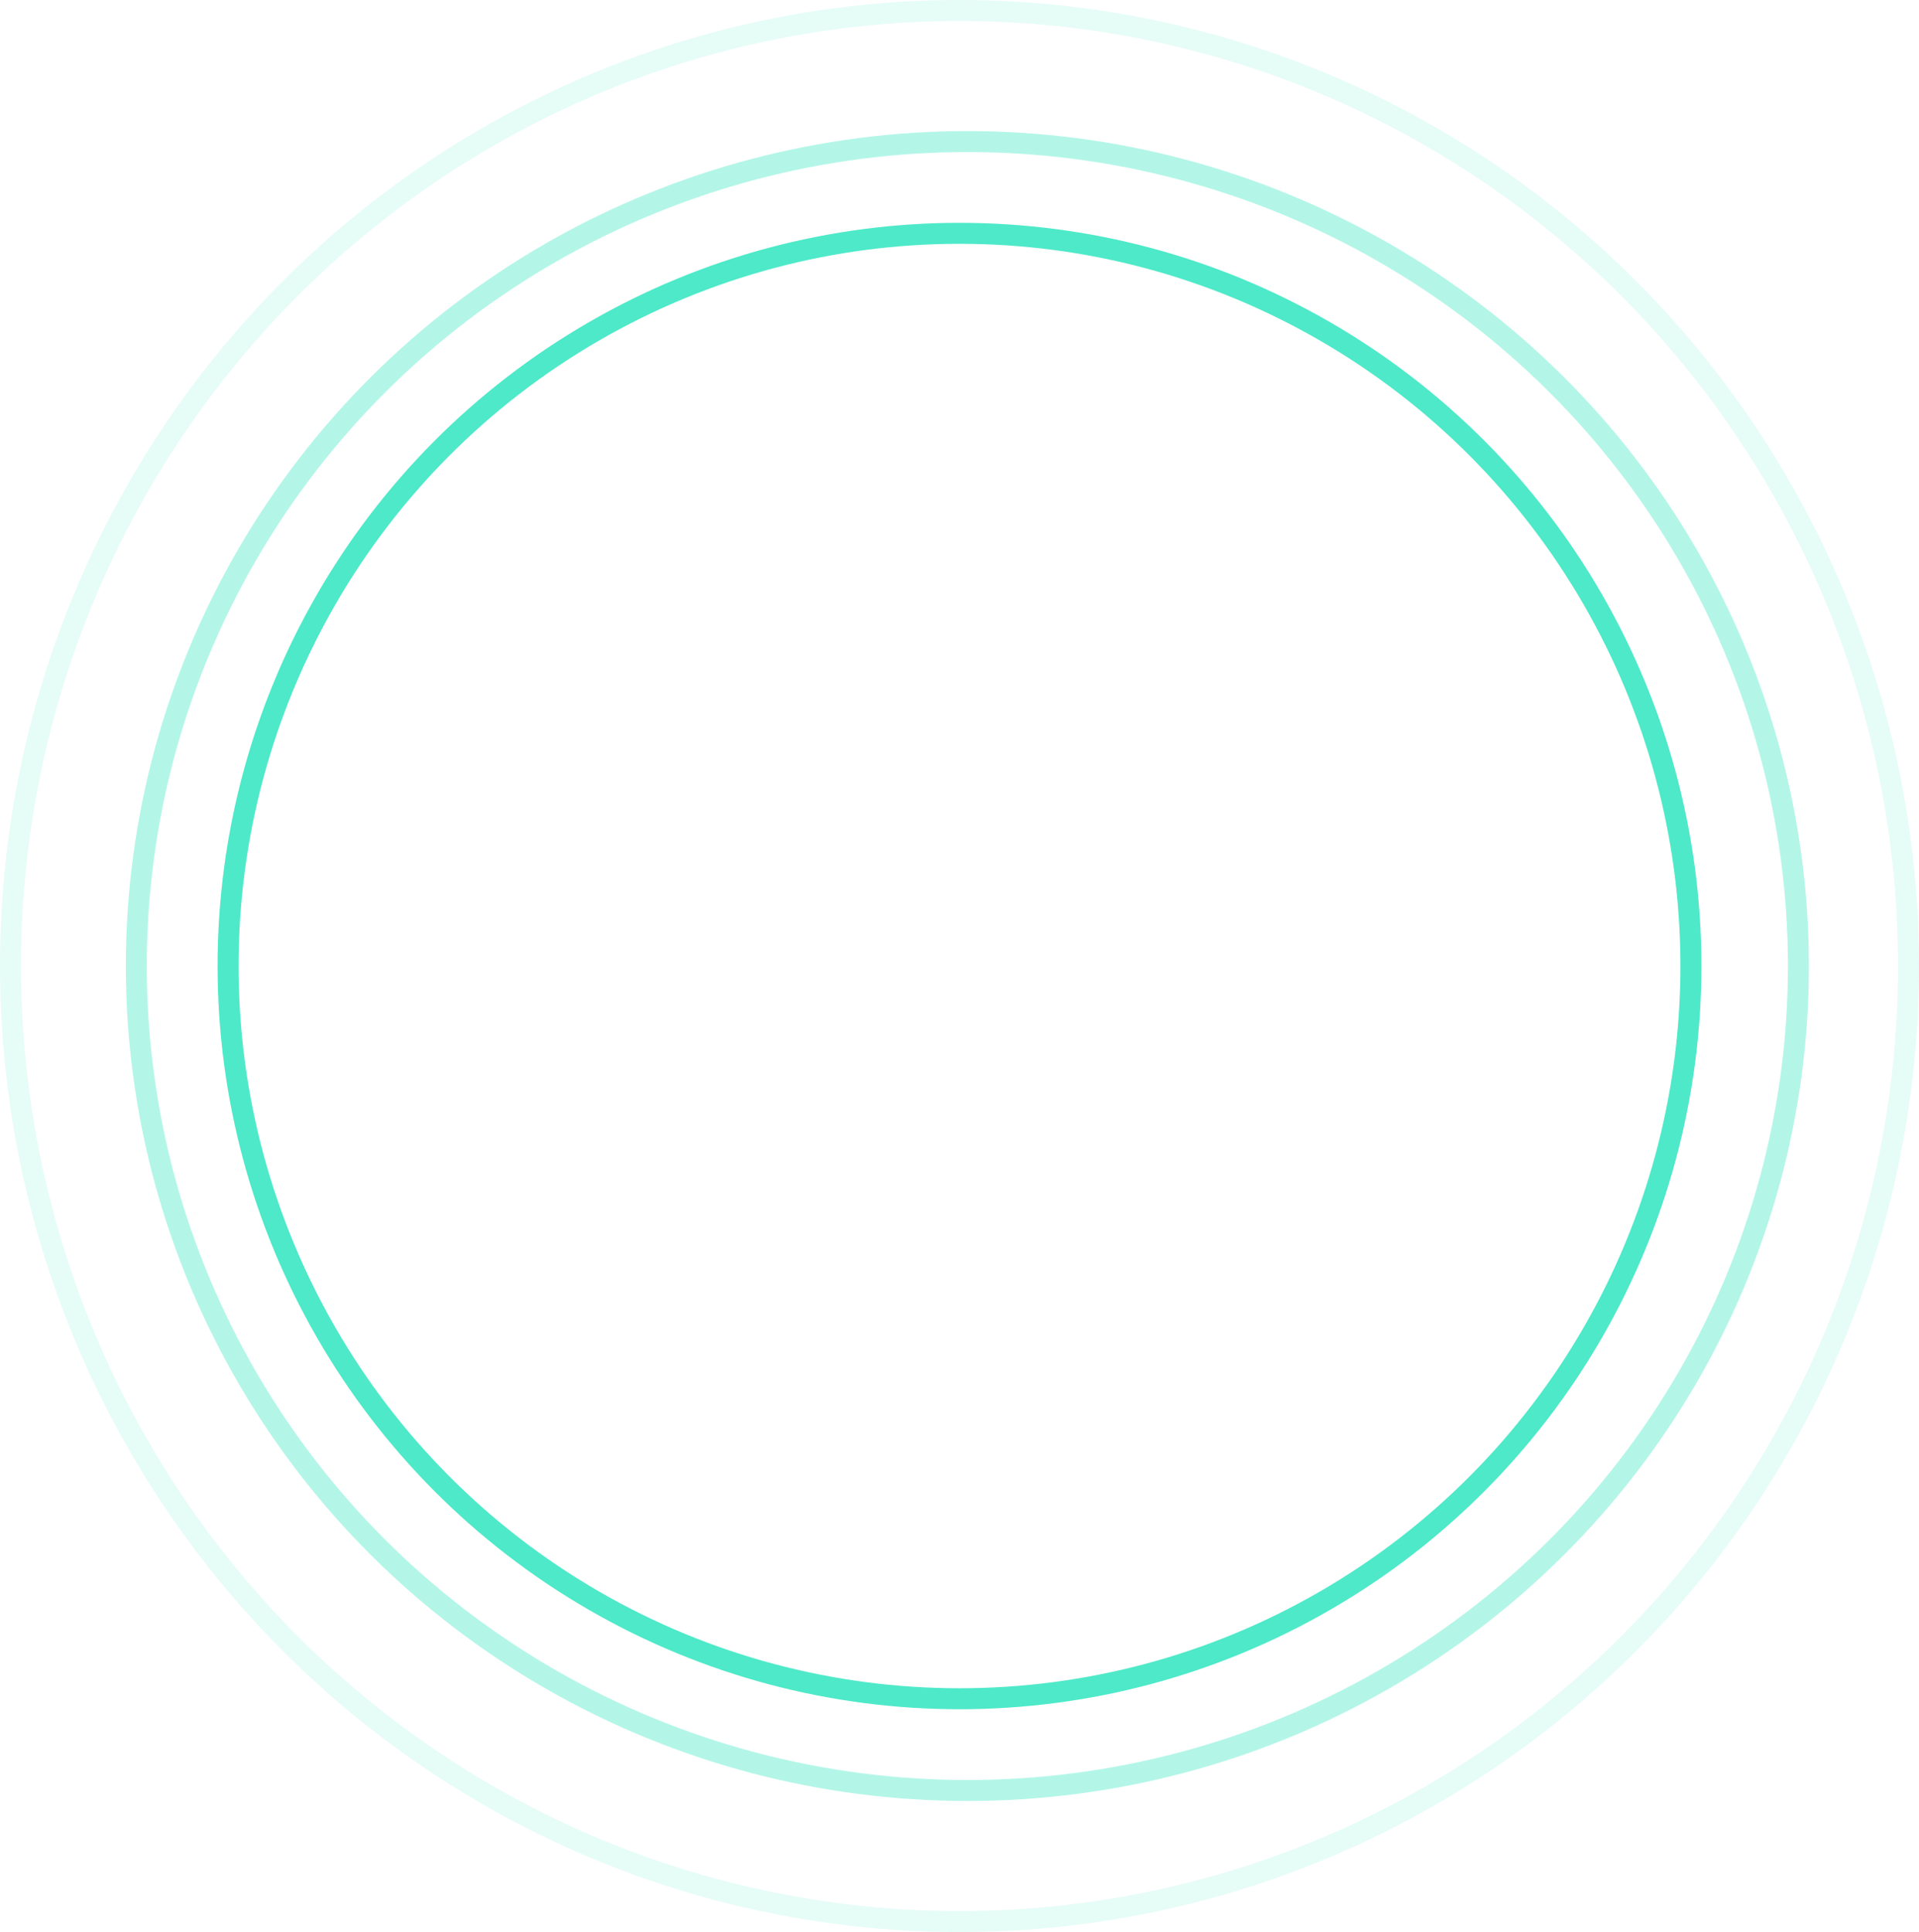 <svg xmlns="http://www.w3.org/2000/svg" width="732" height="737" viewBox="0 0 732 737">
  <g id="Group_2736" data-name="Group 2736" transform="translate(-16634.545 -301)">
    <g id="Ellipse_5926" data-name="Ellipse 5926" transform="translate(16634.545 301)" fill="none" stroke="#01e0b1" stroke-width="8" opacity="0.1">
      <ellipse cx="366" cy="368.5" rx="366" ry="368.5" stroke="none"/>
      <ellipse cx="366" cy="368.5" rx="362" ry="364.5" fill="none"/>
    </g>
    <g id="Ellipse_5927" data-name="Ellipse 5927" transform="translate(16682.545 351)" fill="none" stroke="#01e0b1" stroke-width="8" opacity="0.3">
      <ellipse cx="321" cy="318.5" rx="321" ry="318.5" stroke="none"/>
      <ellipse cx="321" cy="318.5" rx="317" ry="314.5" fill="none"/>
    </g>
    <g id="Ellipse_5928" data-name="Ellipse 5928" transform="translate(16717.545 386)" fill="none" stroke="#01e0b1" stroke-width="8" opacity="0.7">
      <ellipse cx="283" cy="283.5" rx="283" ry="283.5" stroke="none"/>
      <ellipse cx="283" cy="283.5" rx="279" ry="279.5" fill="none"/>
    </g>
  </g>
</svg>
